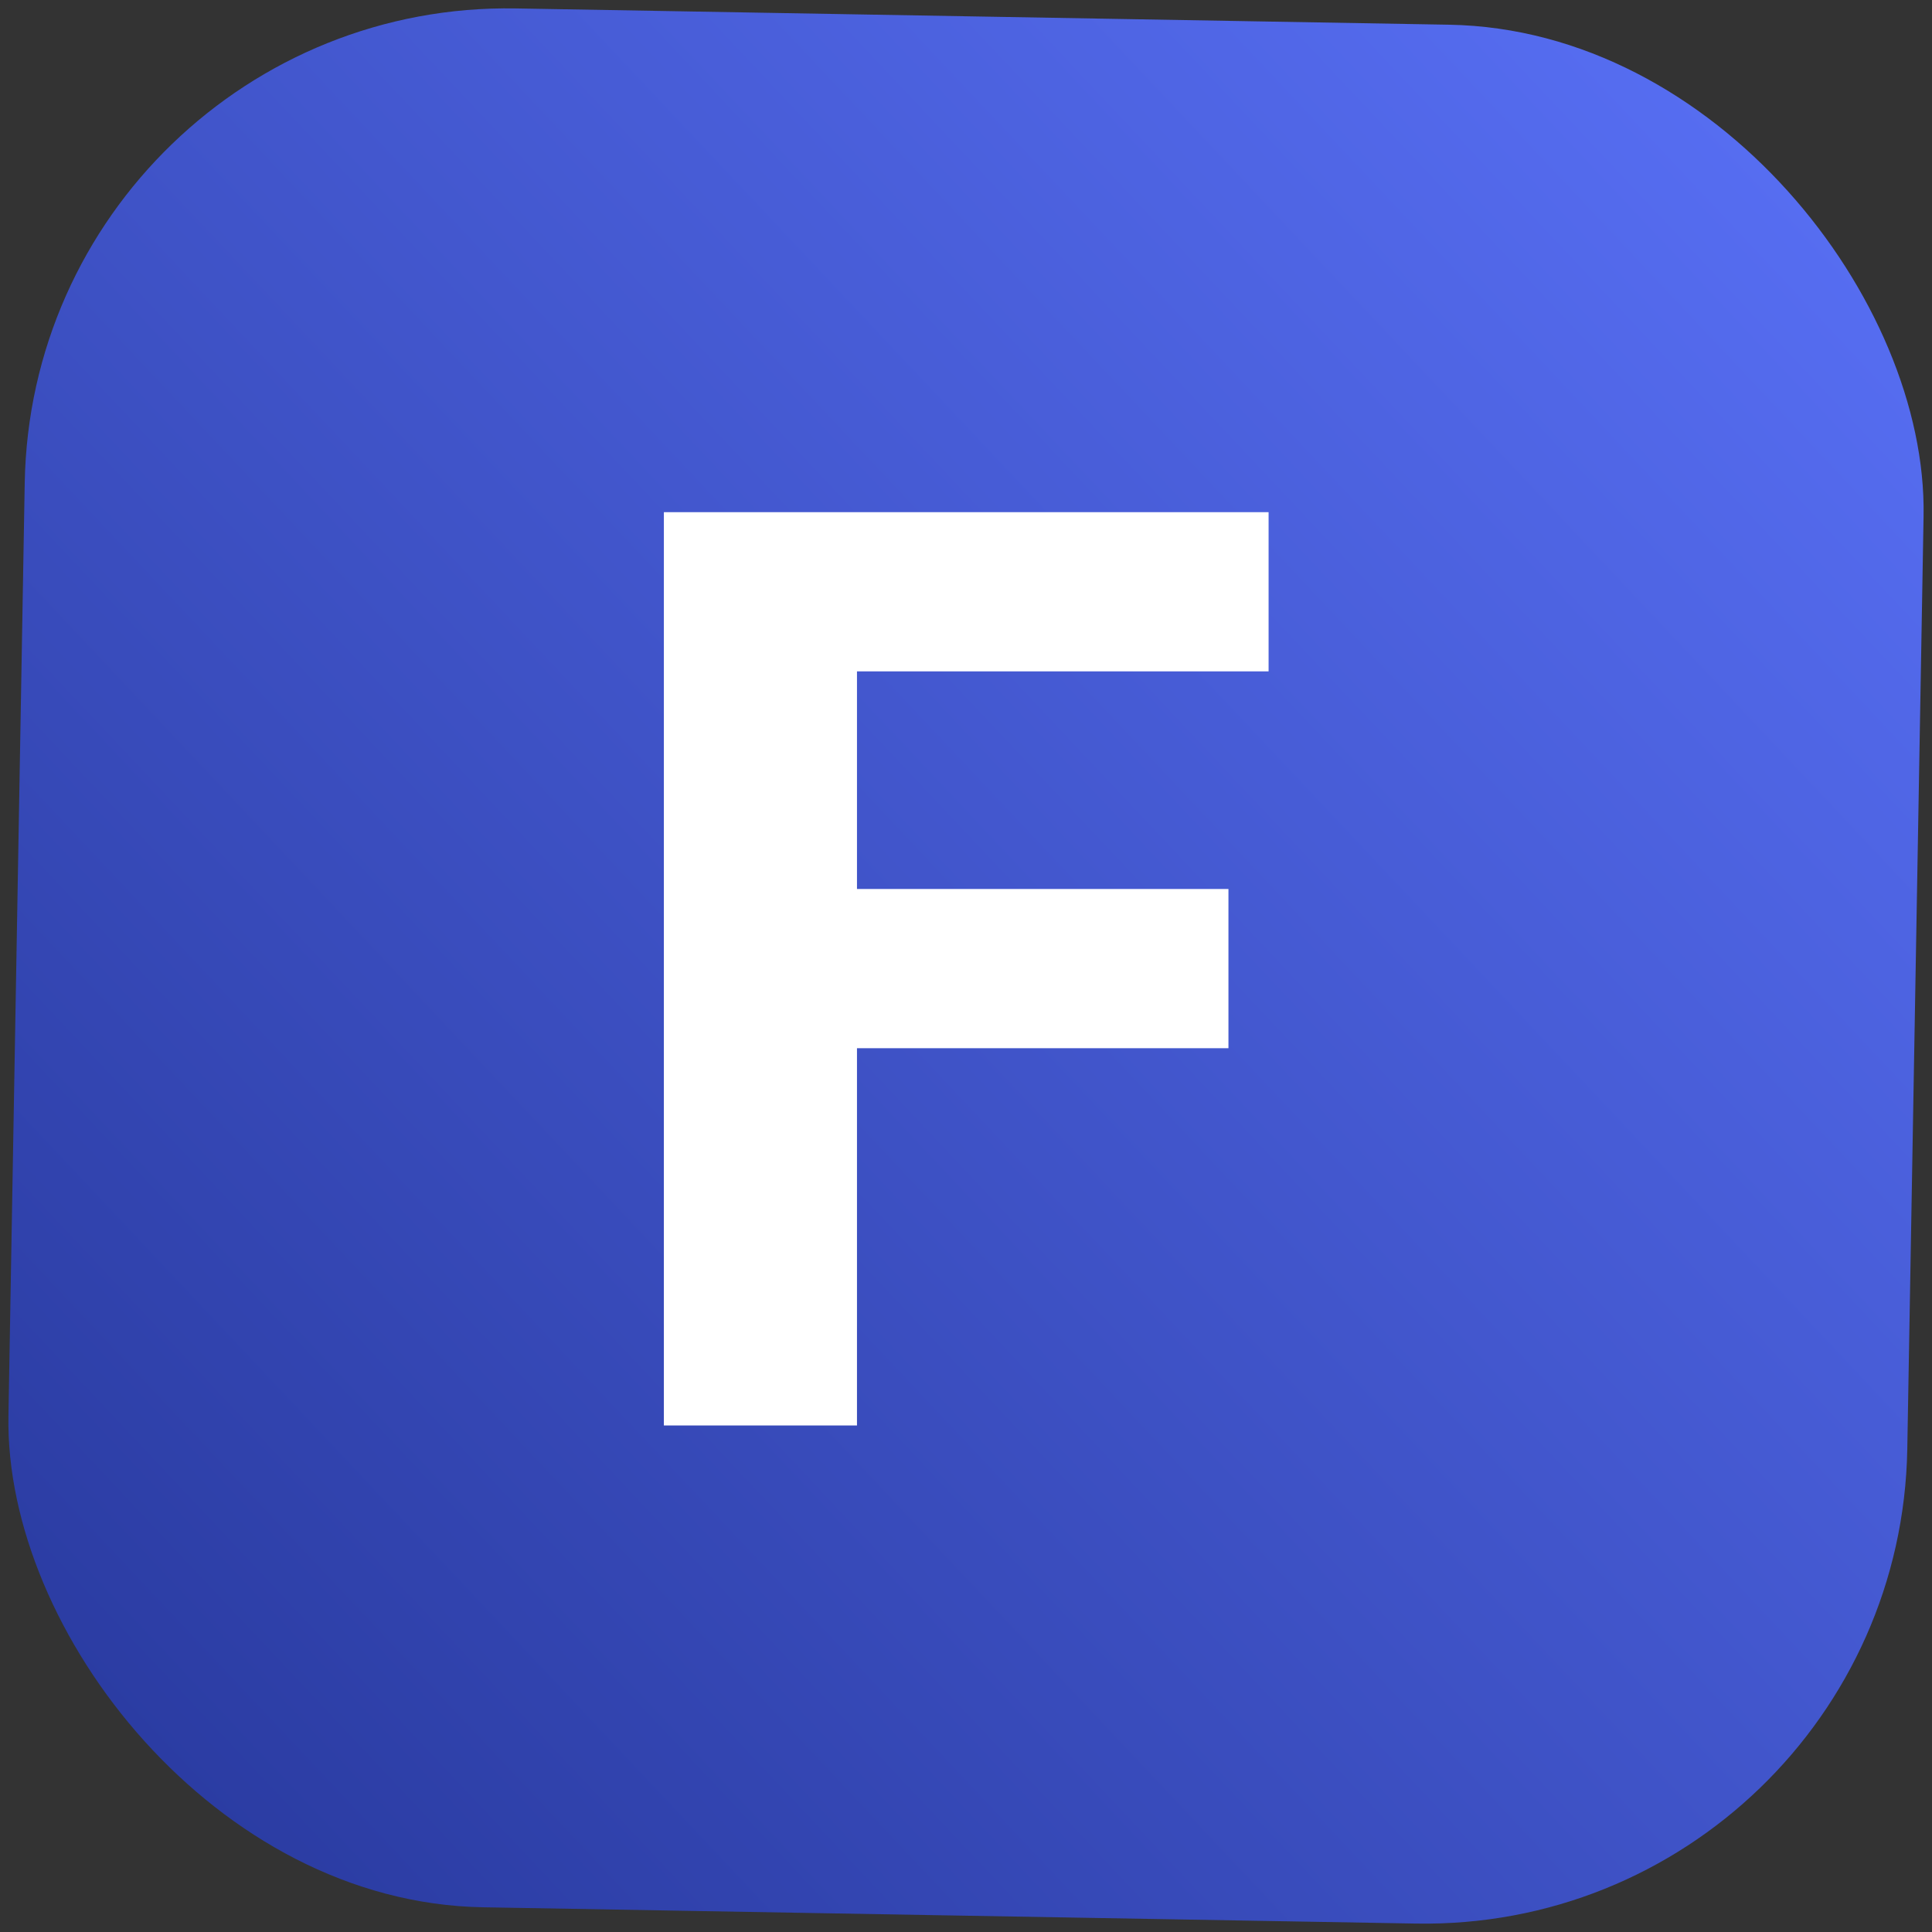 <svg width="100" height="100" viewBox="0 0 100 100" fill="none" xmlns="http://www.w3.org/2000/svg">
<rect x="0" y="0" width="100" height="100" fill="#333333" stroke="none"/>
<rect x="1.716" width="98.299" height="98.299" rx="25" transform="rotate(1 1.716 0)" fill="url(#paint0_linear_201_8)"/>
<path d="M34.362 73.782V26.51H65.662V34.75H44.357V46.014H63.584V54.255H44.357V73.782H34.362Z" fill="white"/>
<defs>
<linearGradient id="paint0_linear_201_8" x1="92.213" y1="7.383" x2="6.238" y2="91.204" gradientUnits="userSpaceOnUse">
<stop stop-color="#566DF1"/>
<stop offset="1" stop-color="#2A3BA1"/>
</linearGradient>
</defs>
</svg>

